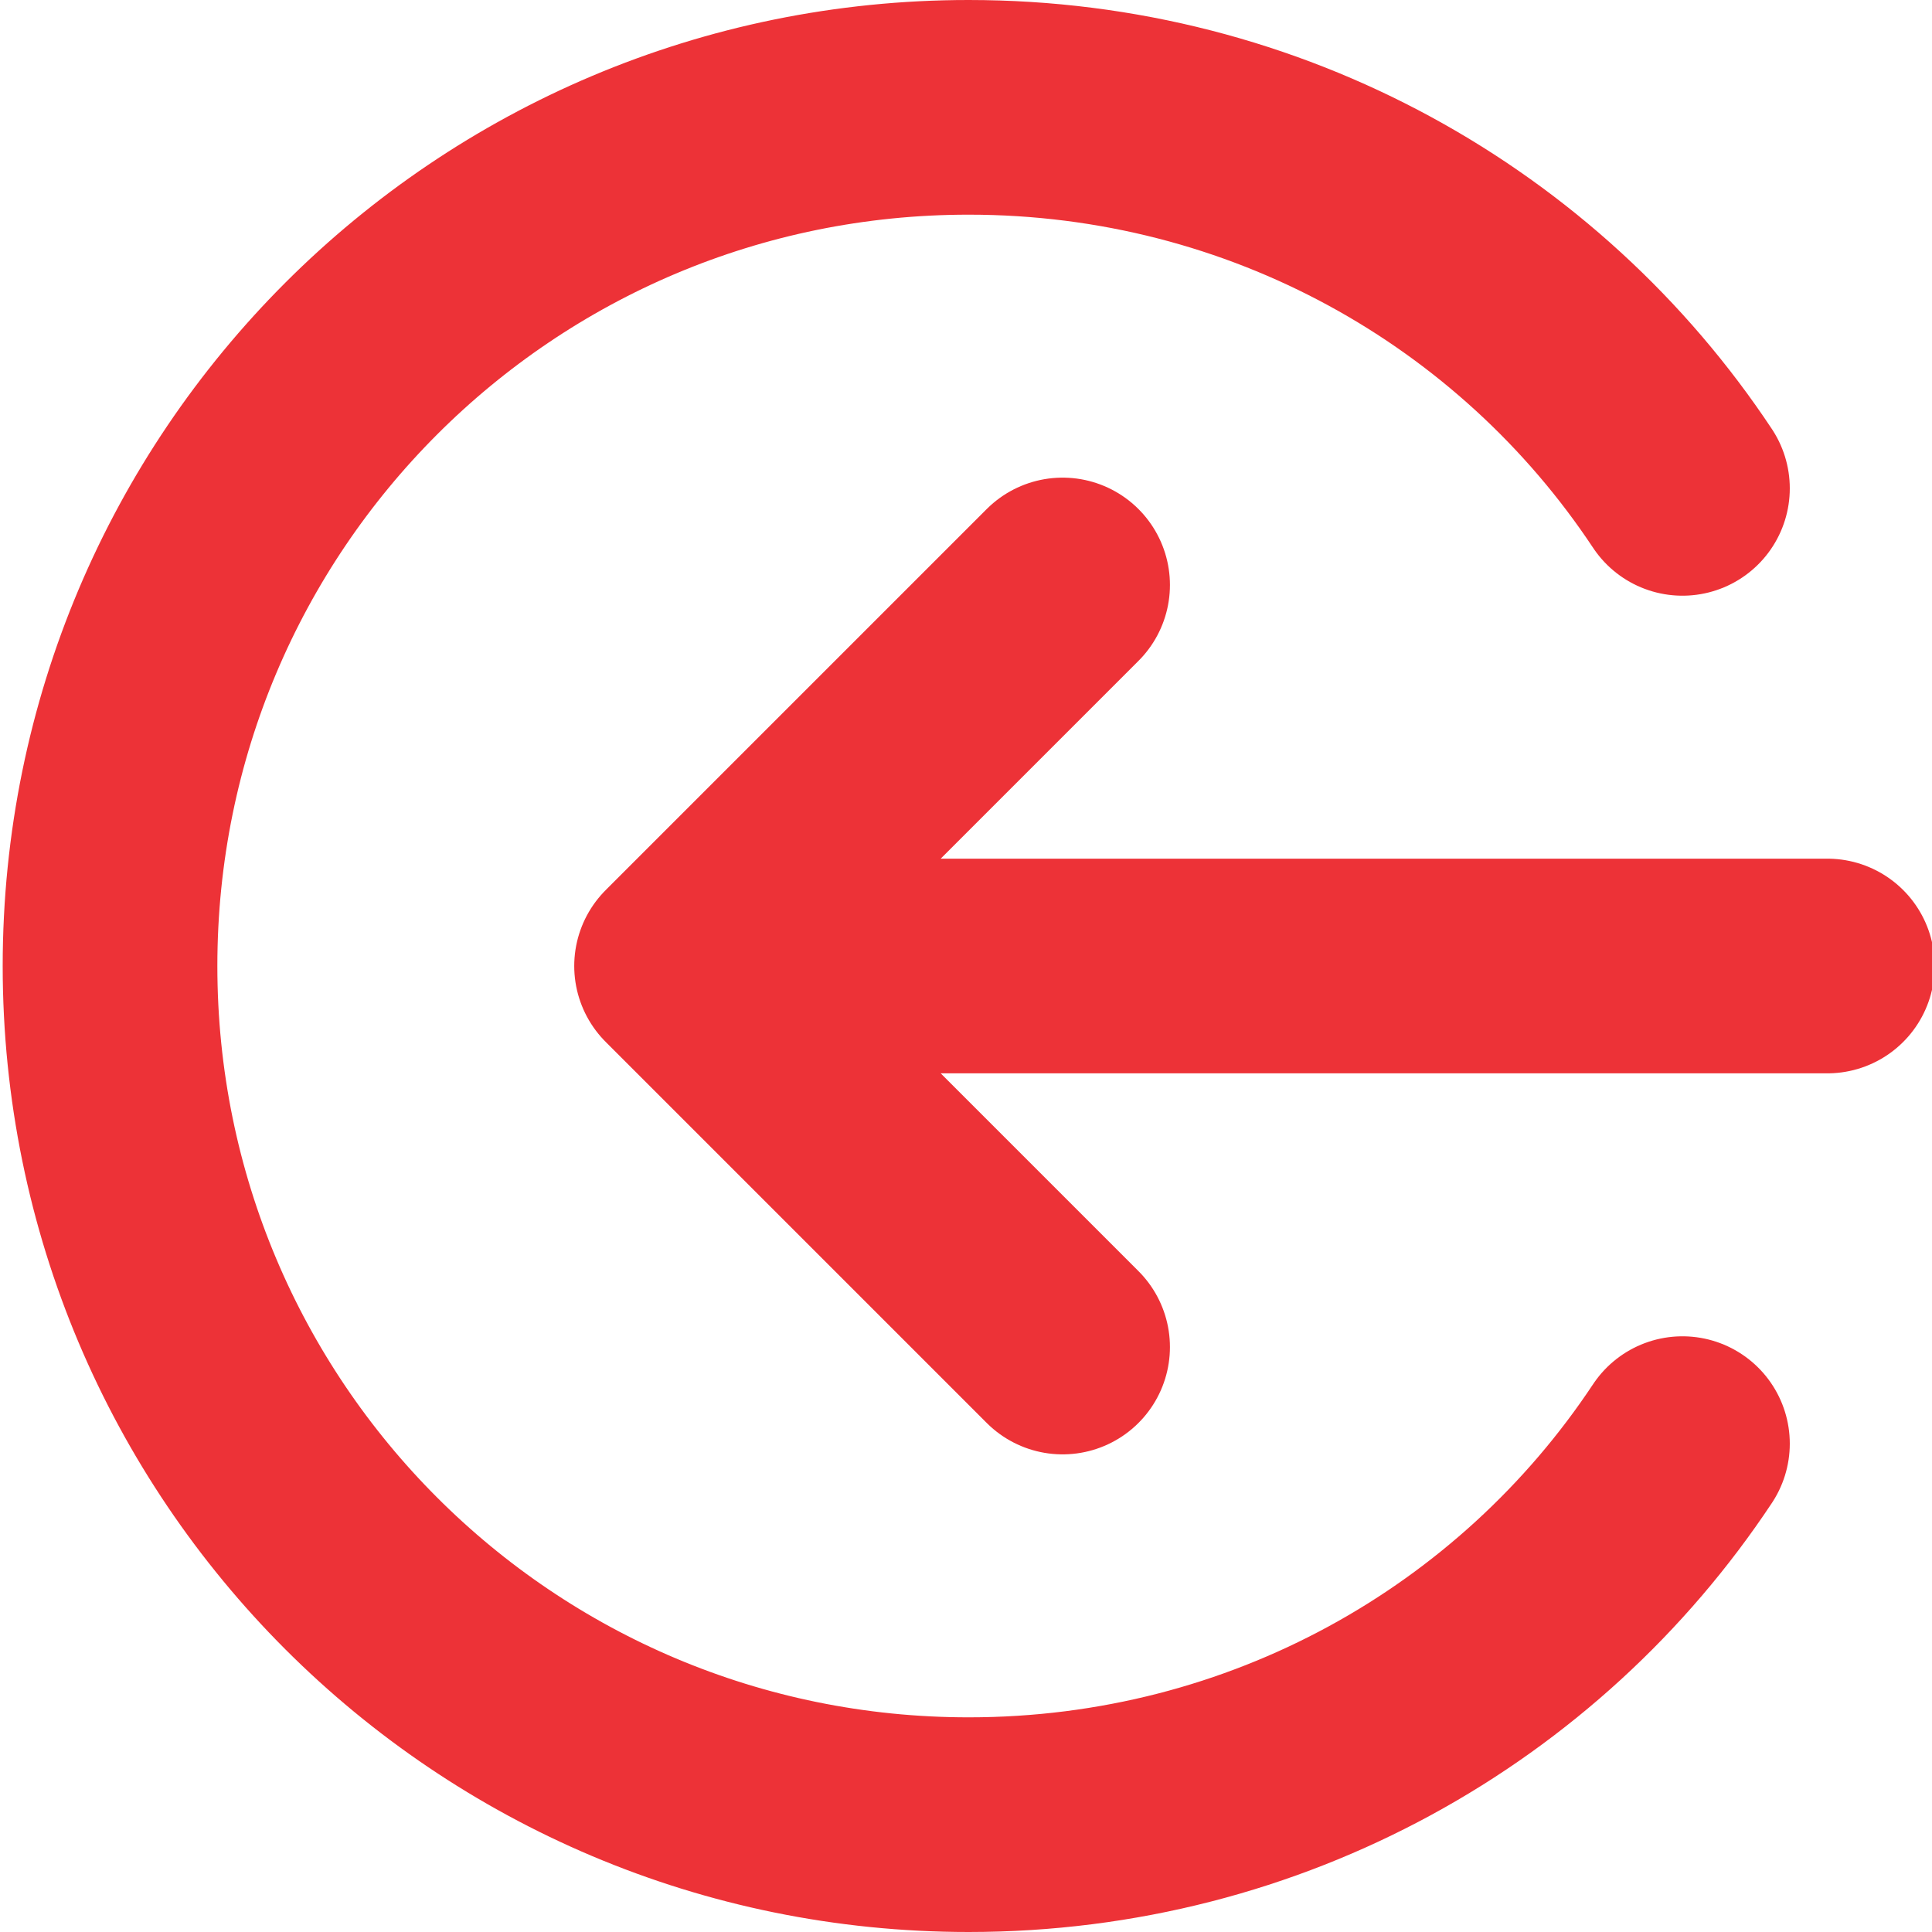 <?xml version="1.0" encoding="UTF-8"?>
<!DOCTYPE svg PUBLIC "-//W3C//DTD SVG 1.1//EN" "http://www.w3.org/Graphics/SVG/1.1/DTD/svg11.dtd">
<!-- Creator: CorelDRAW -->
<svg xmlns="http://www.w3.org/2000/svg" xml:space="preserve" width="0.15in" height="0.15in" version="1.1" style="shape-rendering:geometricPrecision; text-rendering:geometricPrecision; image-rendering:optimizeQuality; fill-rule:evenodd; clip-rule:evenodd"
viewBox="0 0 7.2 7.2"
 xmlns:xlink="http://www.w3.org/1999/xlink"
 xmlns:xodm="http://www.corel.com/coreldraw/odm/2003">
 <defs>
  <style type="text/css">
   <![CDATA[
    .str0 {stroke:#ED3237;stroke-width:0.8;stroke-linecap:round;stroke-linejoin:round;stroke-miterlimit:2.613}
    .fil0 {fill:none}
   ]]>
  </style>
 </defs>
 <g id="Layer_x0020_1">
  <path class="fil0 str0" d="M3.96 2.18l-1.42 1.42m0 0l1.42 1.42m-1.42 -1.42l4.27 0m-0.54 -1.78c-0.57,-0.86 -1.55,-1.42 -2.66,-1.42 -1.77,0 -3.2,1.43 -3.2,3.2 0,1.77 1.43,3.2 3.2,3.2 1.11,0 2.09,-0.56 2.66,-1.42"/>
 </g>
</svg>
